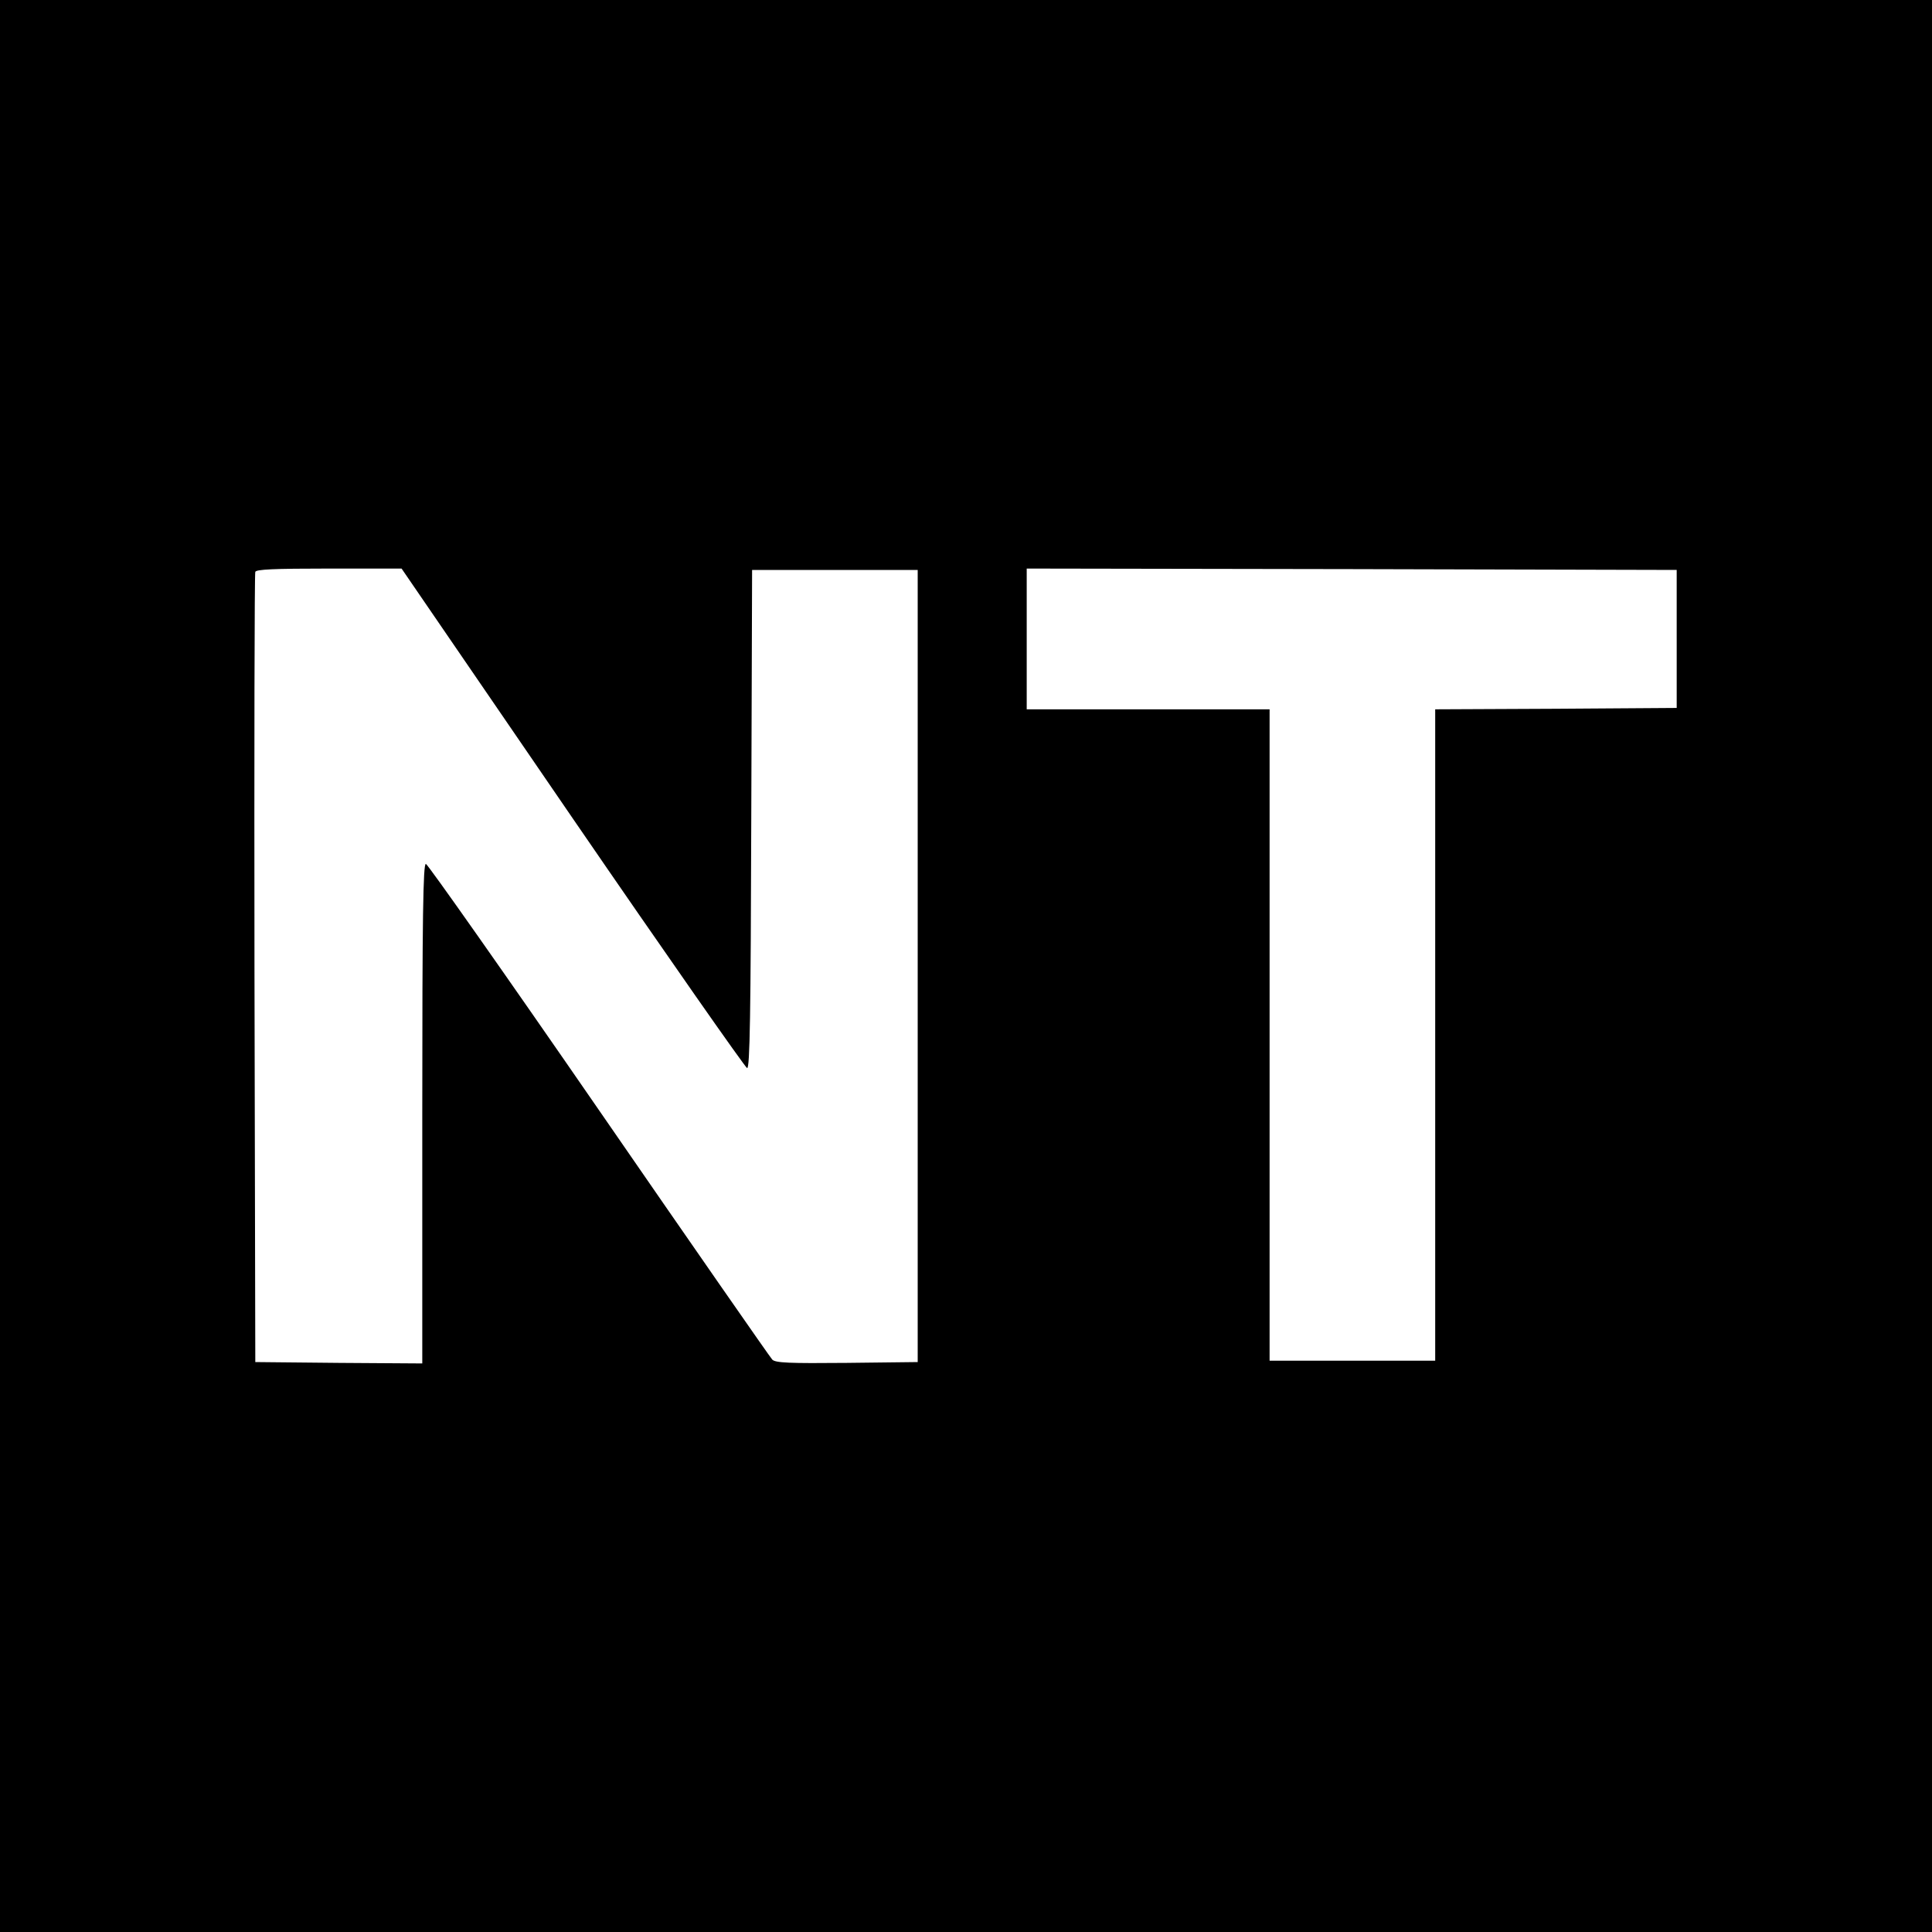 <?xml version="1.0" standalone="no"?>
<!DOCTYPE svg PUBLIC "-//W3C//DTD SVG 20010904//EN"
 "http://www.w3.org/TR/2001/REC-SVG-20010904/DTD/svg10.dtd">
<svg version="1.0" xmlns="http://www.w3.org/2000/svg"
 width="700pt" height="700pt" viewBox="0 0 700 700"
 preserveAspectRatio="xMidYMid meet">
<g transform="translate(0,700) scale(0.1,-0.1)"
fill="#000000" stroke="none">
<path d="M0 3500 l0 -3500 3500 0 3500 0 0 3500 0 3500 -3500 0 -3500 0 0
-3500z m2075 535 c341 -497 626 -904 632 -905 10 0 13 190 15 903 l3 902 300
0 300 0 0 -1435 0 -1435 -257 -3 c-208 -2 -259 0 -270 12 -7 7 -290 414 -628
904 -338 490 -621 892 -627 892 -10 0 -13 -188 -13 -905 l0 -905 -302 2 -303
3 -3 1425 c-1 784 0 1431 3 1438 3 9 66 12 267 12 l263 0 620 -905z m4000 650
l0 -250 -437 -3 -438 -2 0 -1180 0 -1180 -300 0 -300 0 0 1180 0 1180 -440 0
-440 0 0 255 0 255 1178 -2 1177 -3 0 -250z"/>
</g>
</svg>
